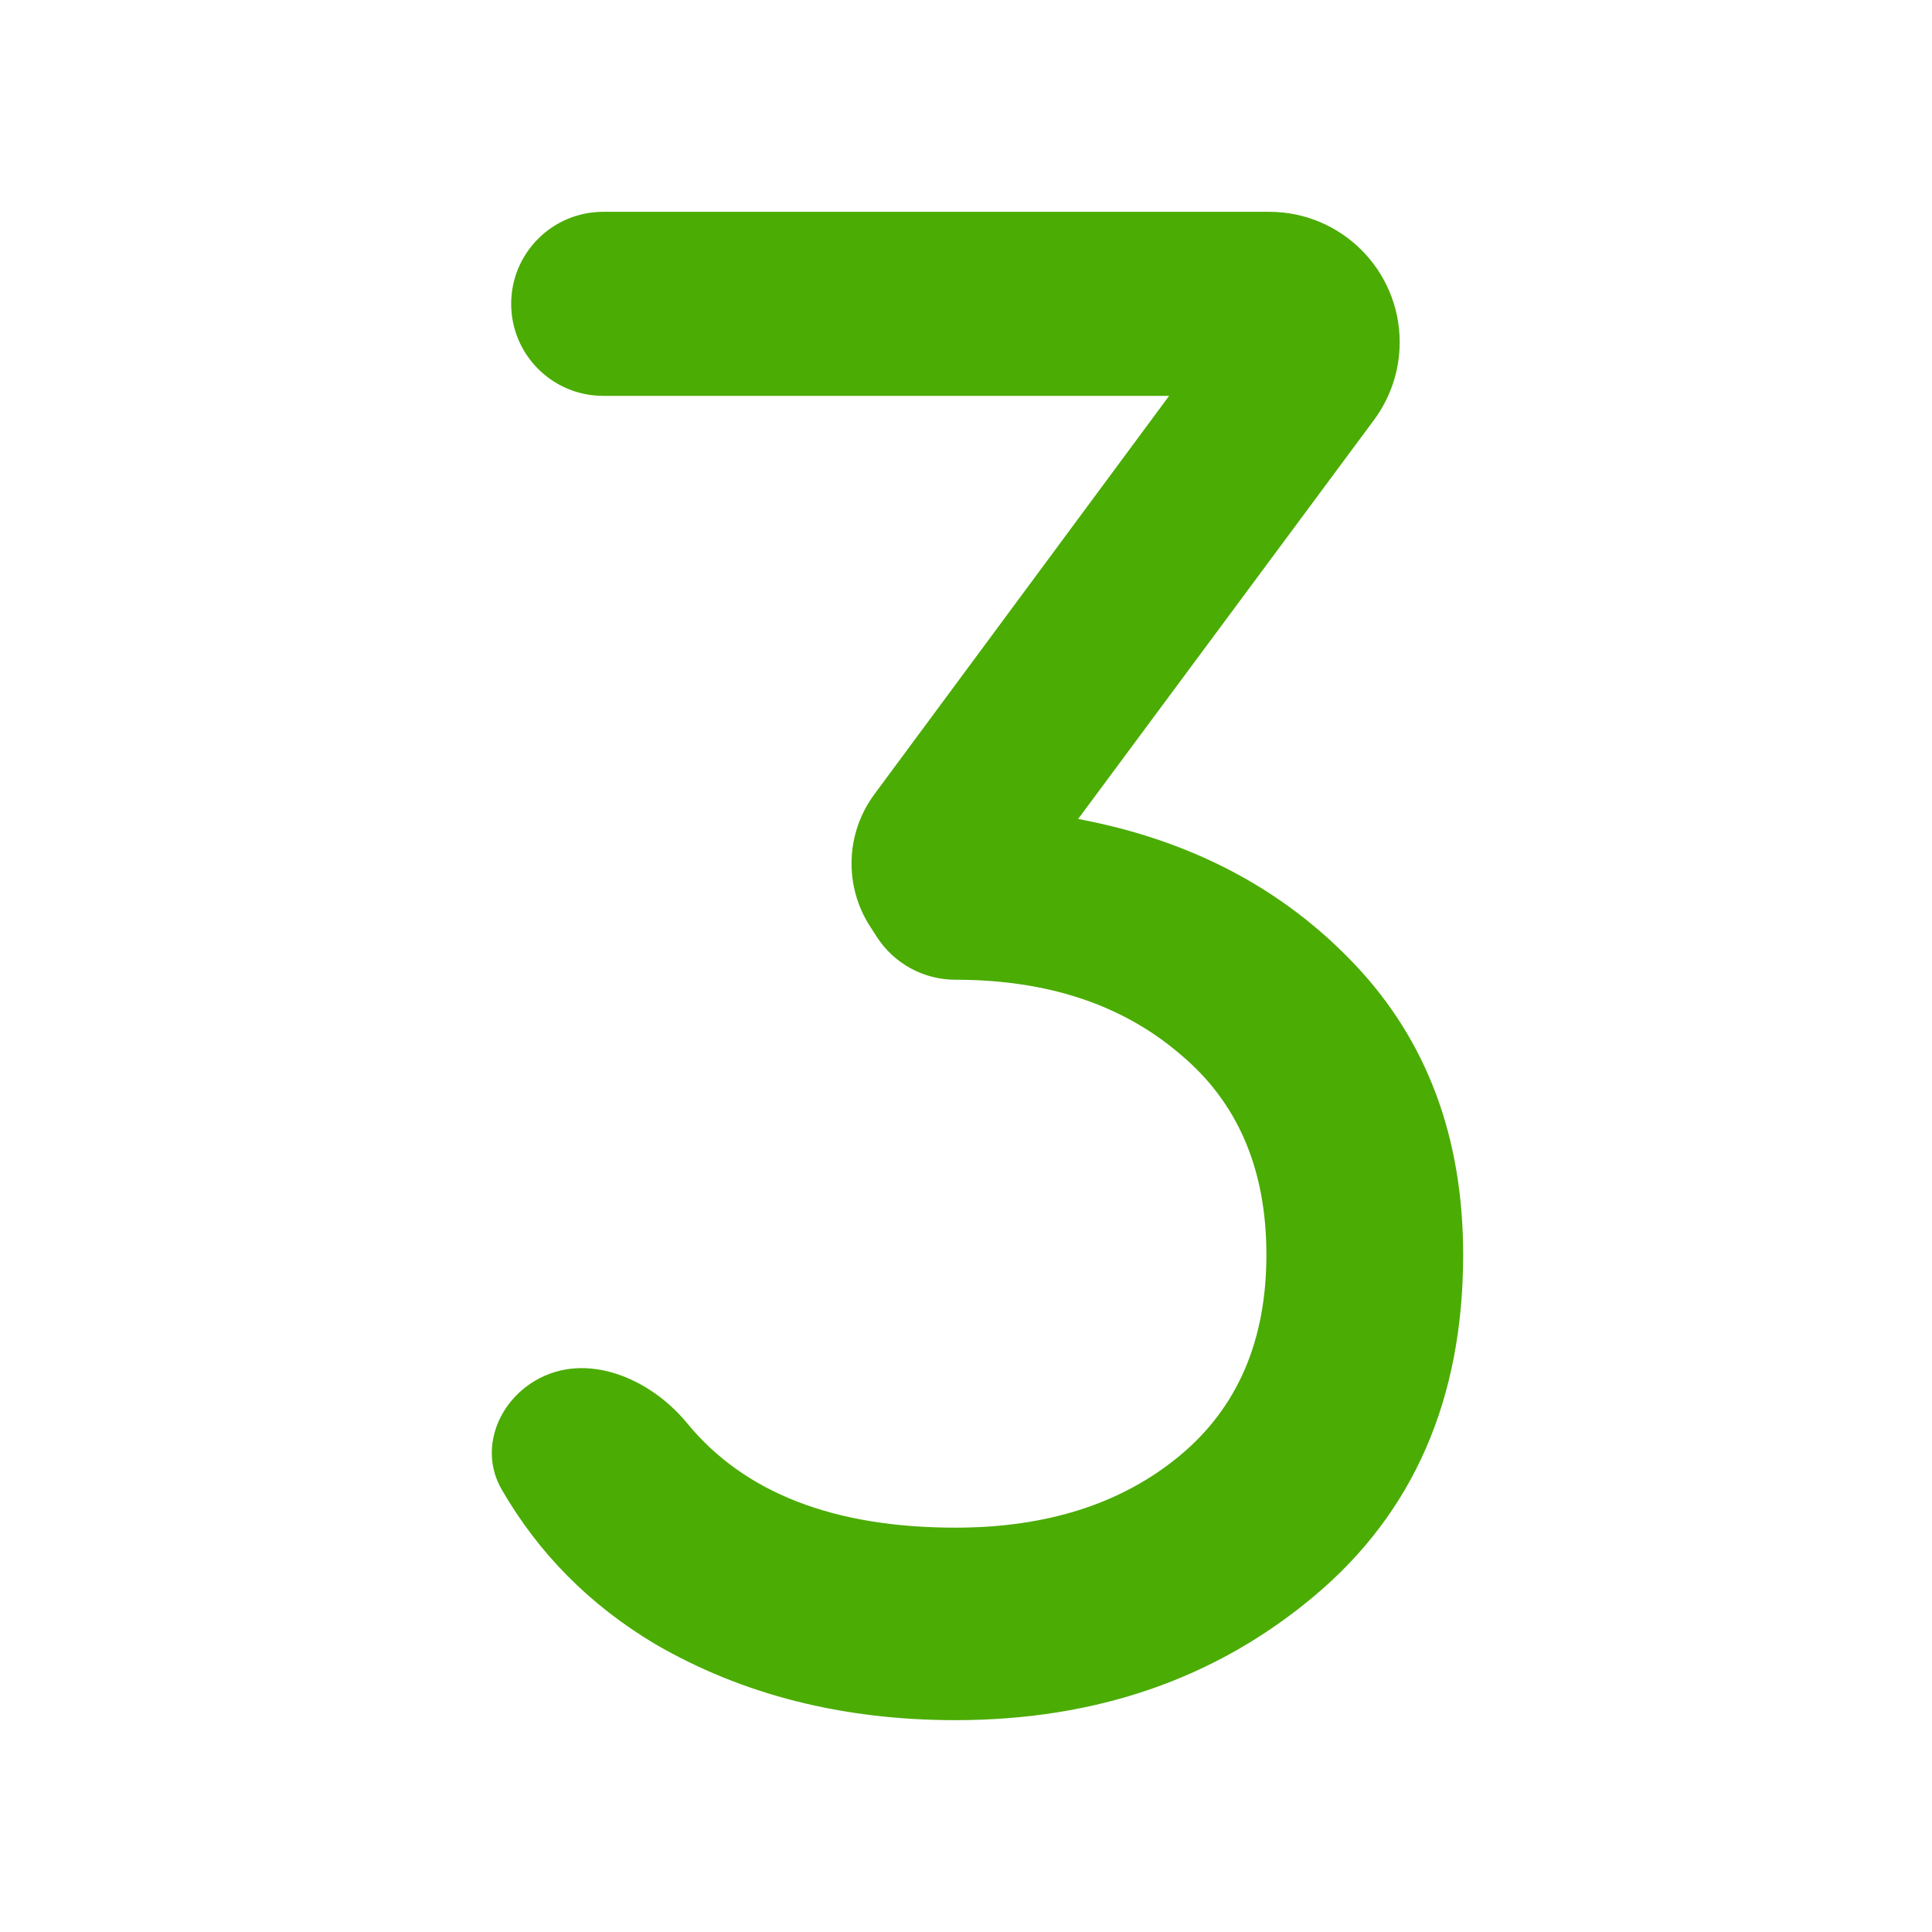 <svg width="80" height="80" viewBox="0 0 80 80" fill="none" xmlns="http://www.w3.org/2000/svg">
<g clip-path="url(#clip0_1010_222)">
<path d="M44.643 33.912C49.315 34.788 53.14 36.803 56.118 39.956C59.097 43.11 60.586 47.11 60.586 51.957C60.586 57.913 58.542 62.615 54.454 66.06C50.366 69.506 45.402 71.228 39.562 71.228C34.891 71.228 30.744 70.177 27.124 68.075C24.419 66.461 22.301 64.326 20.77 61.669C19.85 60.074 20.573 58.107 22.159 57.171V57.171C24.253 55.936 26.909 57.053 28.452 58.932C30.818 61.815 34.521 63.257 39.562 63.257C43.358 63.257 46.453 62.264 48.848 60.279C51.242 58.293 52.439 55.519 52.439 51.957C52.439 48.395 51.242 45.621 48.848 43.635C46.453 41.591 43.358 40.569 39.562 40.569V40.569C38.251 40.569 37.029 39.906 36.315 38.806L36.037 38.376C34.943 36.692 35.01 34.507 36.204 32.892L48.41 16.392H24.977C22.873 16.392 21.167 14.686 21.167 12.582V12.582C21.167 10.477 22.873 8.771 24.977 8.771H52.558C55.54 8.771 57.958 11.189 57.958 14.171V14.171C57.958 15.329 57.585 16.457 56.896 17.387L44.643 33.912Z" fill="#4BAC04"/>
</g>
<defs>
<clipPath id="clip0_1010_222">
<rect width="80" height="80" fill="white"/>
</clipPath>
</defs>
</svg>
